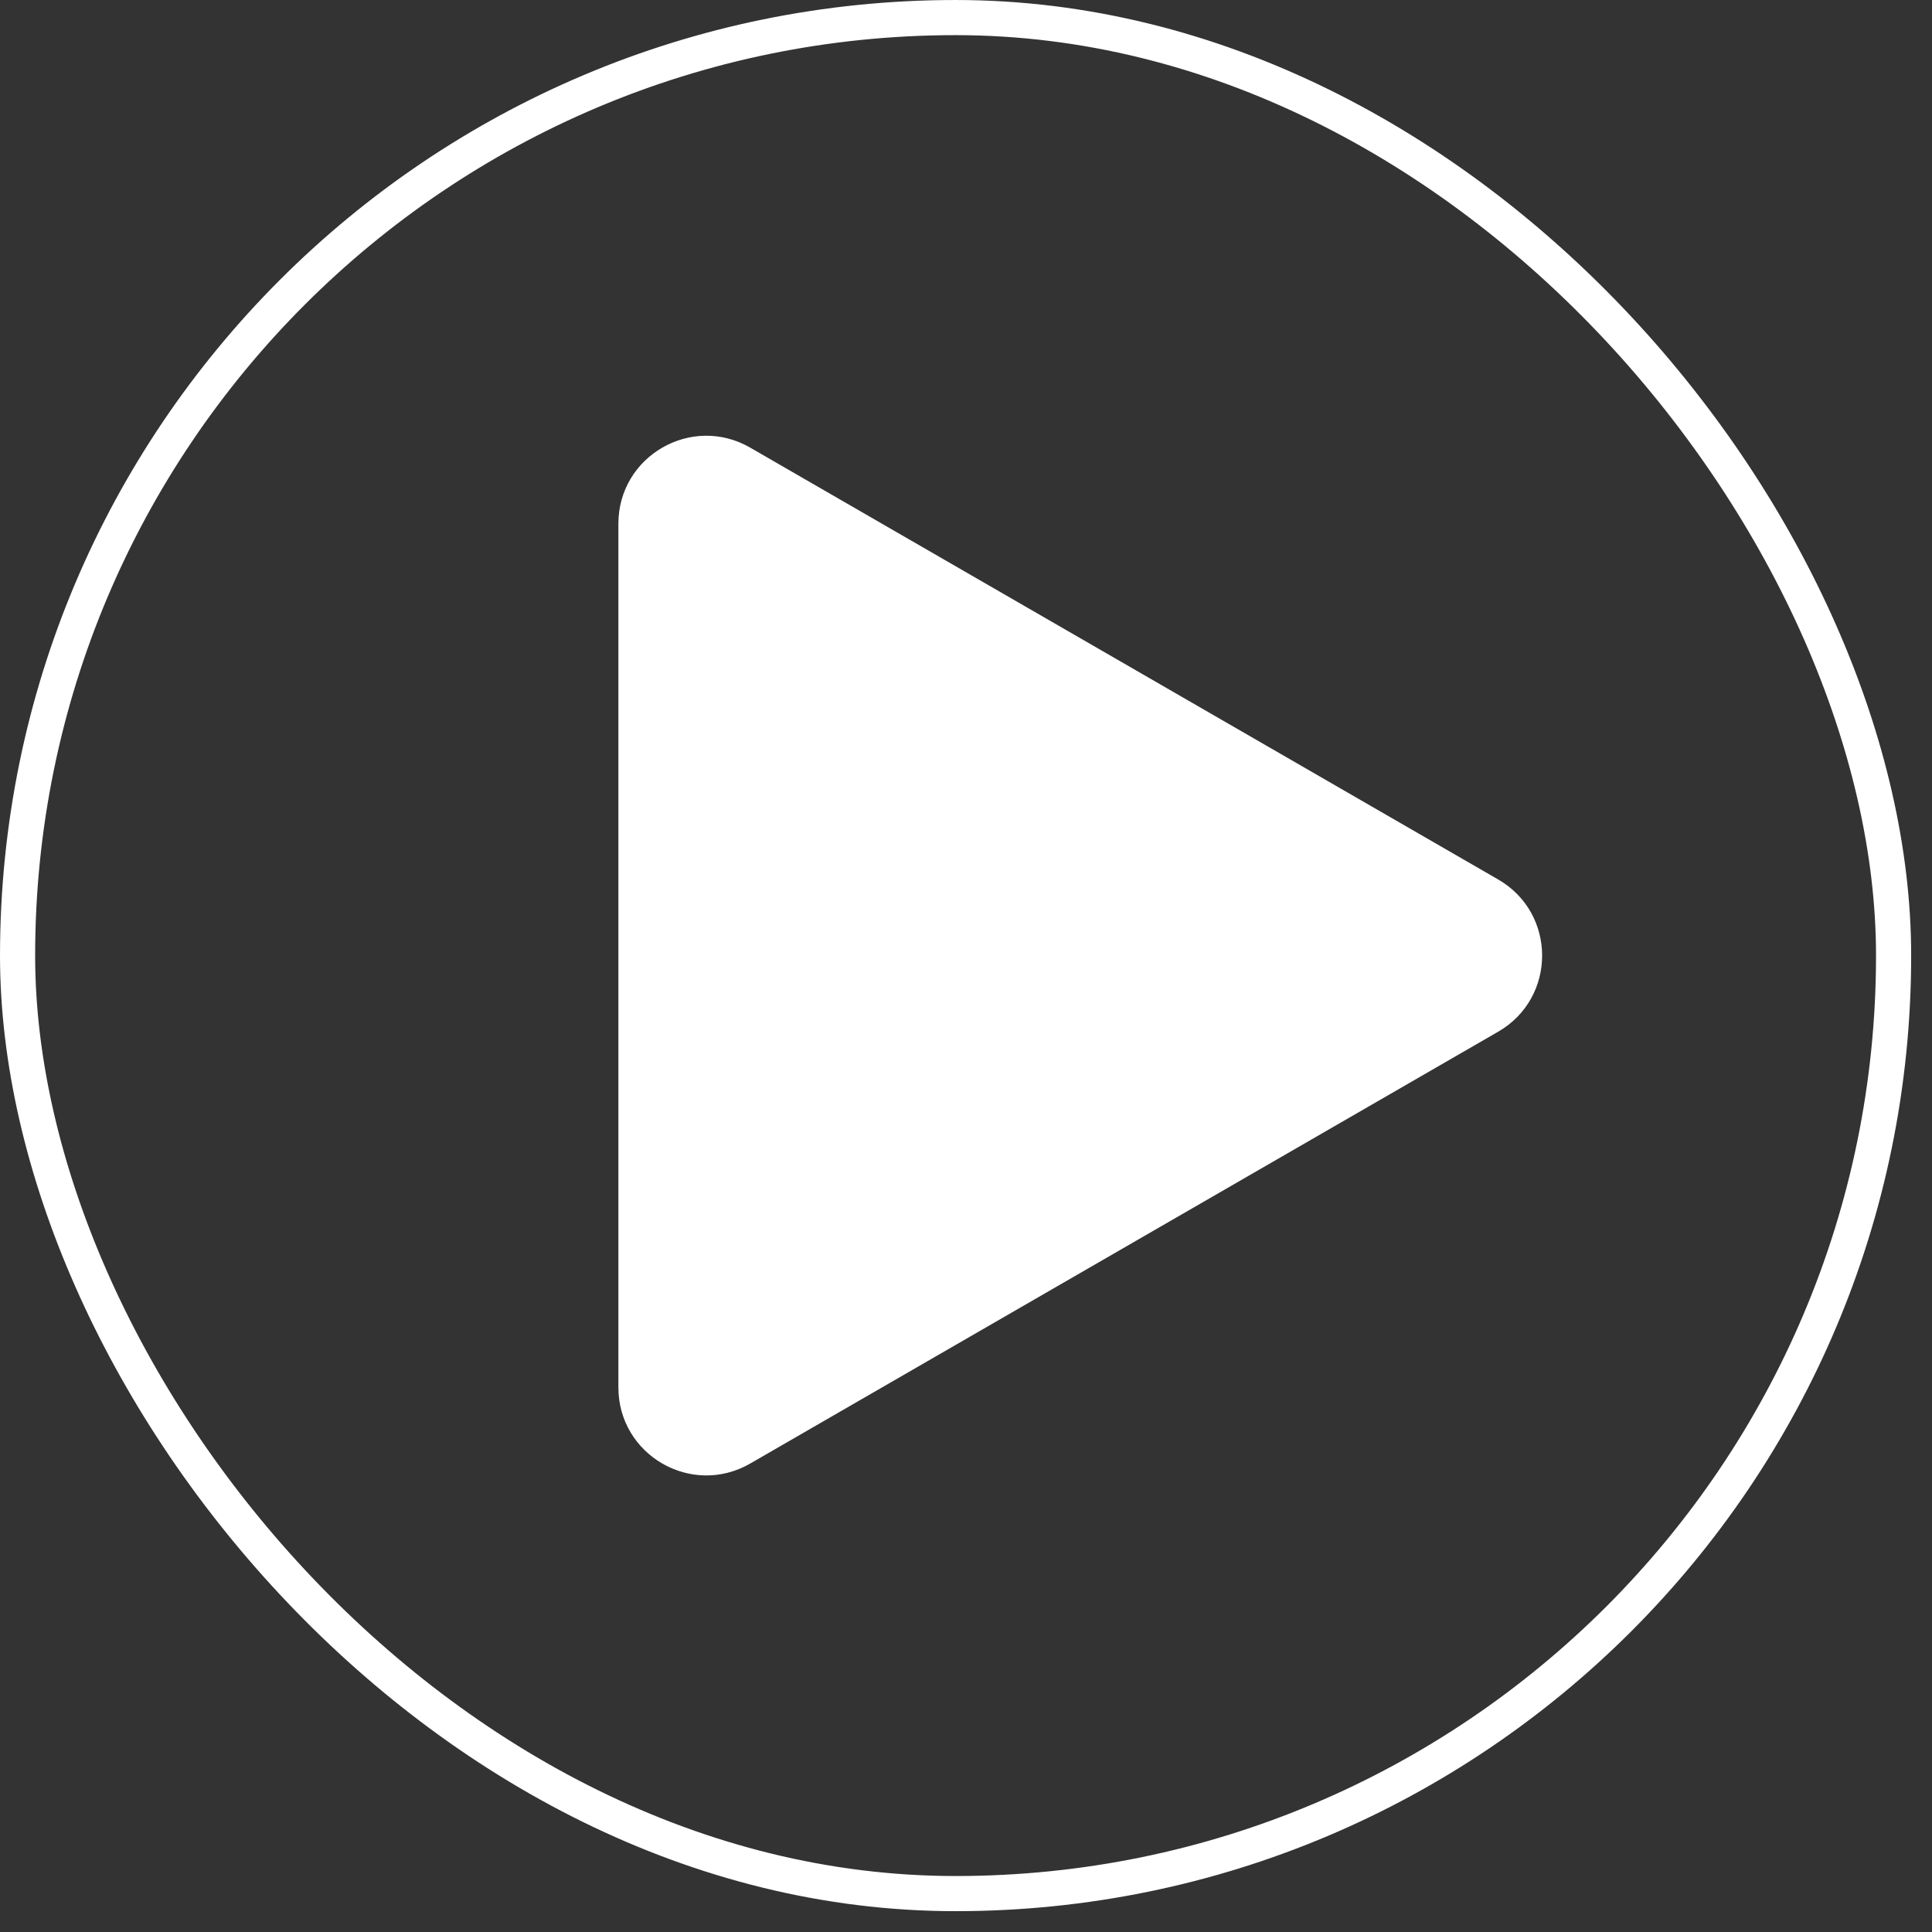 <svg width="91" height="91" viewBox="0 0 91 91" fill="none" xmlns="http://www.w3.org/2000/svg">
<rect x="0" y="0" width="91" height="91" fill="#333333" stroke="none"/>
<rect x="0.828" y="0.828" width="88.363" height="88.363" rx="44.181" stroke="white" stroke-width="1.655"/>
<path d="M70.567 41.425C73.326 43.018 73.326 47.001 70.567 48.594L35.335 68.935C32.576 70.528 29.127 68.537 29.127 65.35L29.127 24.668C29.127 21.482 32.575 19.491 35.335 21.084L70.567 41.425Z" fill="white"/>
</svg>
